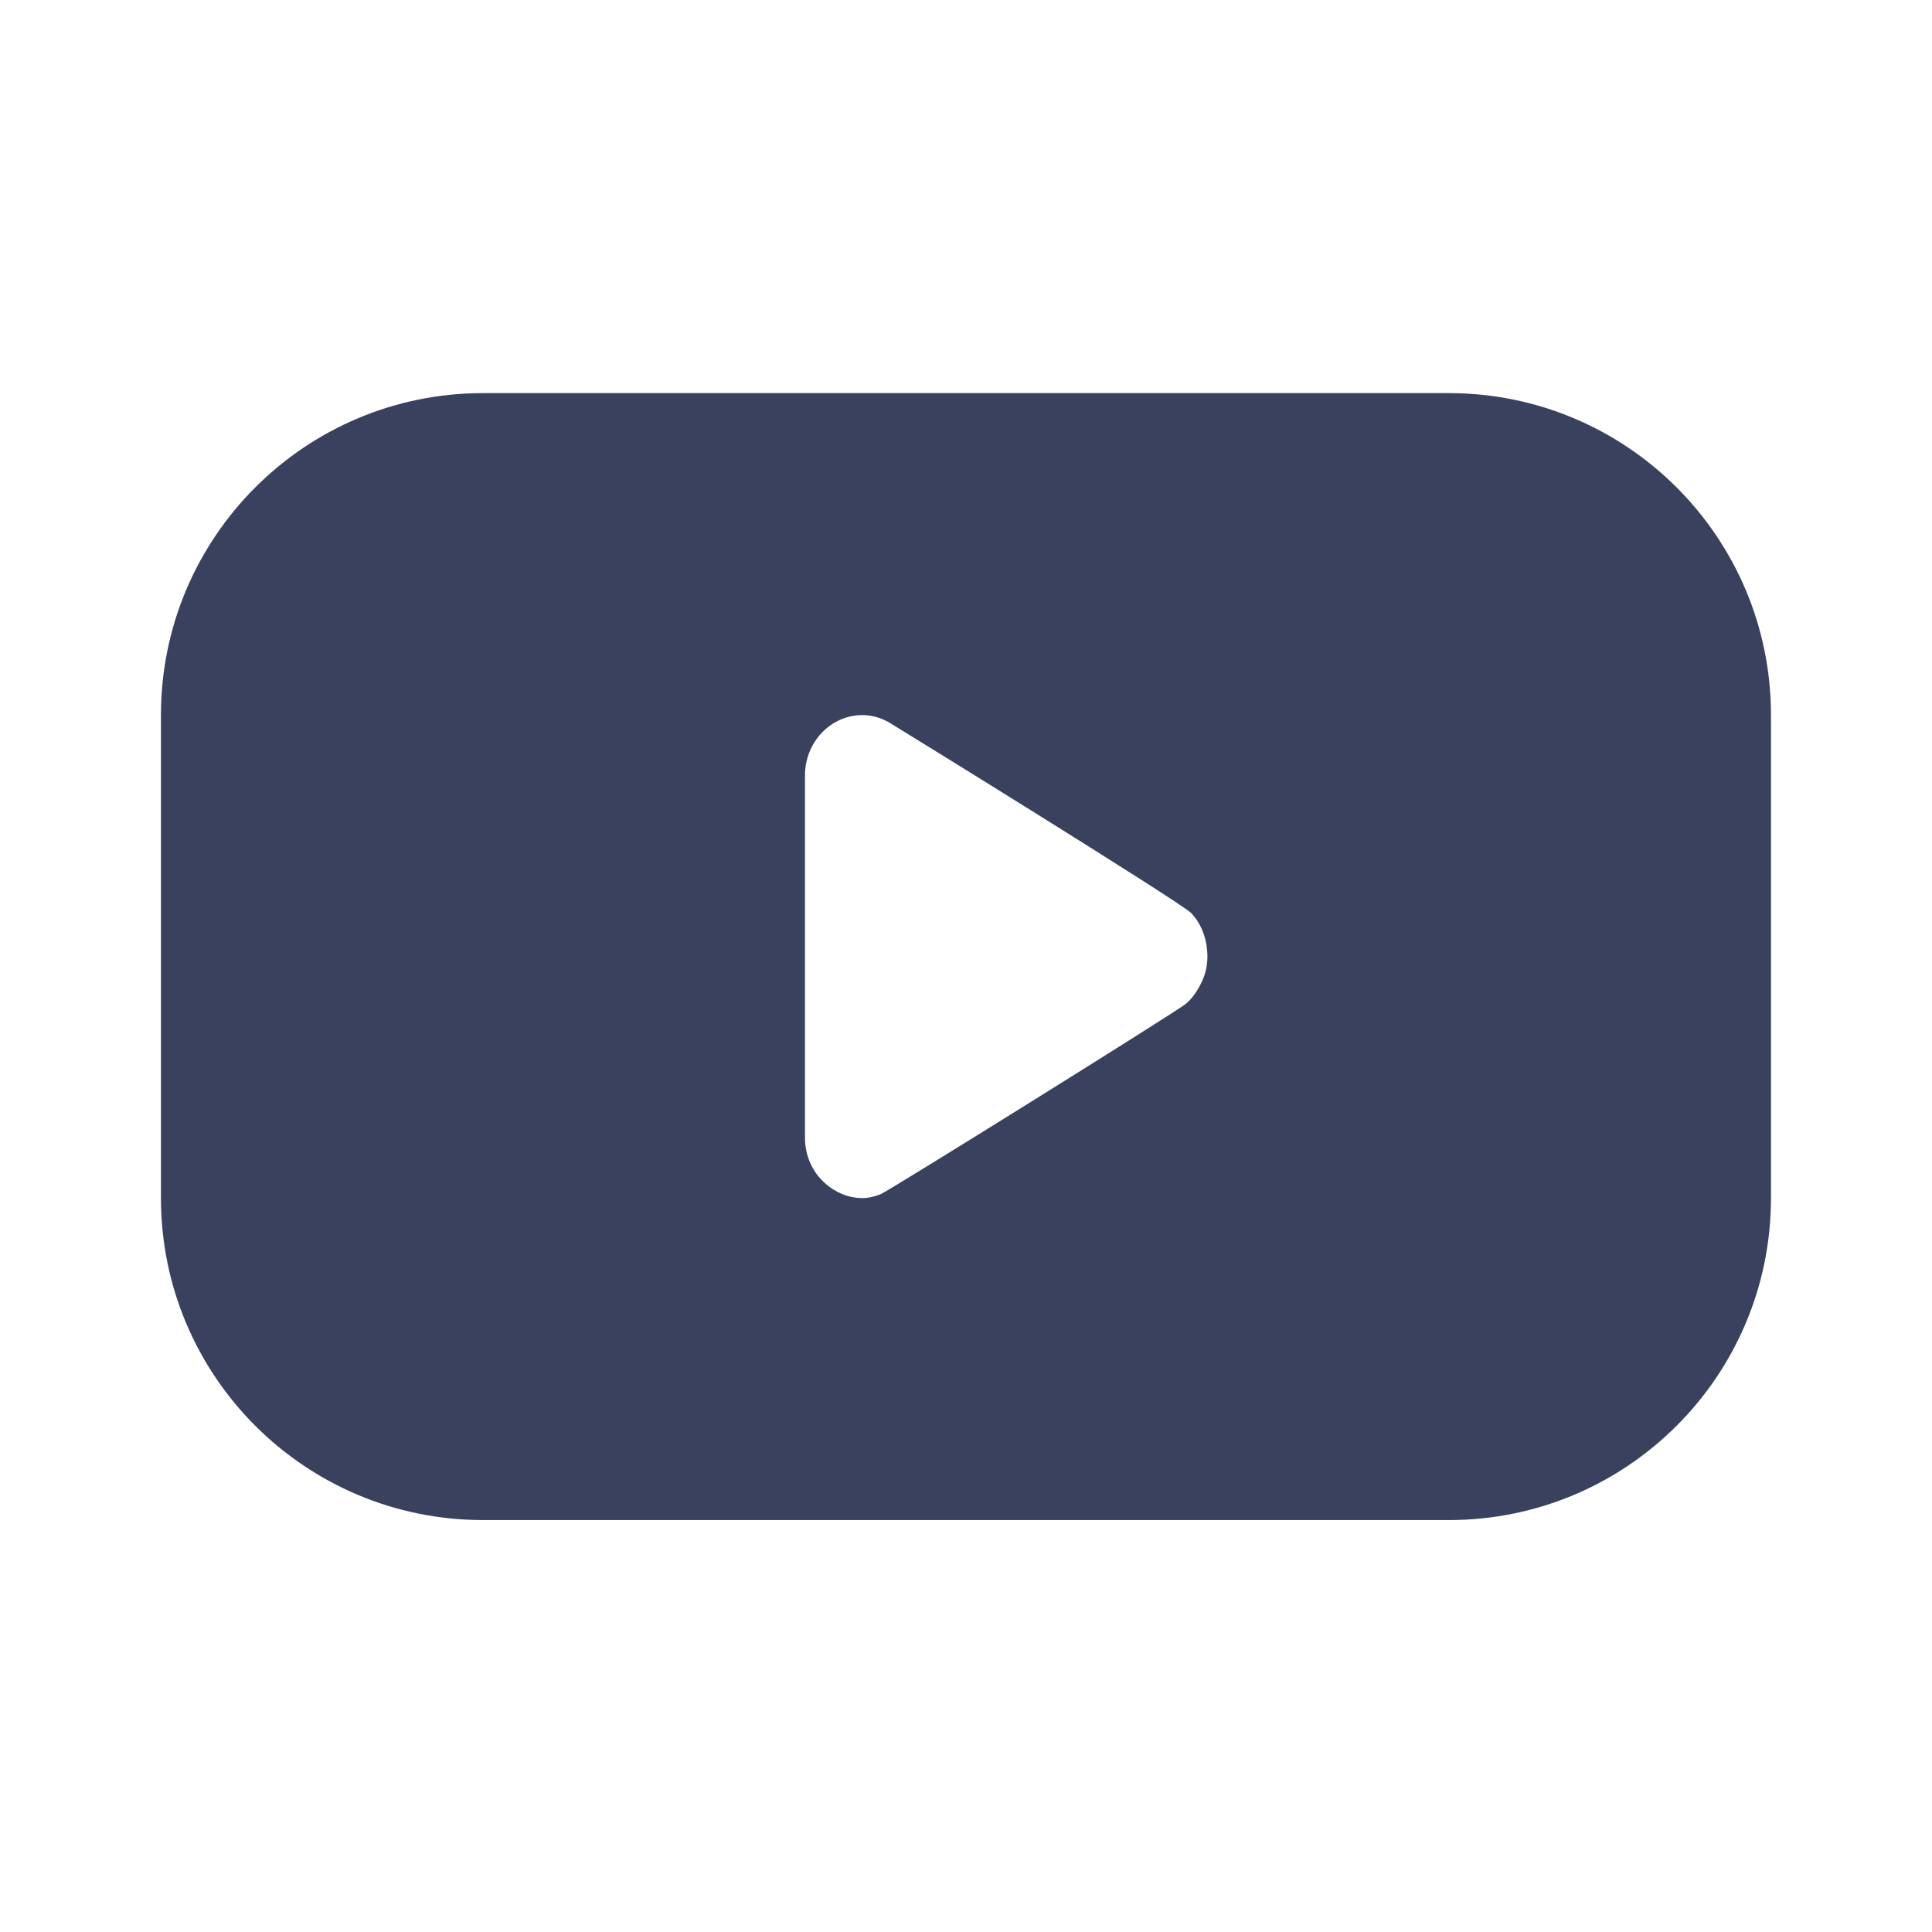 <svg width="23" height="23" viewBox="0 0 23 23" fill="none" xmlns="http://www.w3.org/2000/svg">
<g id="youtube">
<path id="Vector" d="M5.749 4.68C3.632 4.68 1.916 6.396 1.916 8.513V14.263C1.916 16.38 3.632 18.096 5.749 18.096H17.249C19.366 18.096 21.083 16.38 21.083 14.263V8.513C21.083 6.396 19.366 4.68 17.249 4.68H5.749ZM10.267 8.513C10.386 8.513 10.491 8.547 10.588 8.603C10.644 8.635 14.058 10.742 14.182 10.871C14.306 11.002 14.374 11.189 14.374 11.388C14.374 11.514 14.343 11.622 14.289 11.725C14.245 11.809 14.189 11.89 14.118 11.95C14.001 12.046 10.566 14.187 10.481 14.218C10.411 14.243 10.345 14.263 10.267 14.263C10.096 14.263 9.938 14.192 9.818 14.083C9.673 13.952 9.583 13.762 9.583 13.544C9.583 13.348 9.583 9.427 9.583 9.232C9.583 8.835 9.889 8.513 10.267 8.513Z" fill="#3A415F"/>
</g>
</svg>
